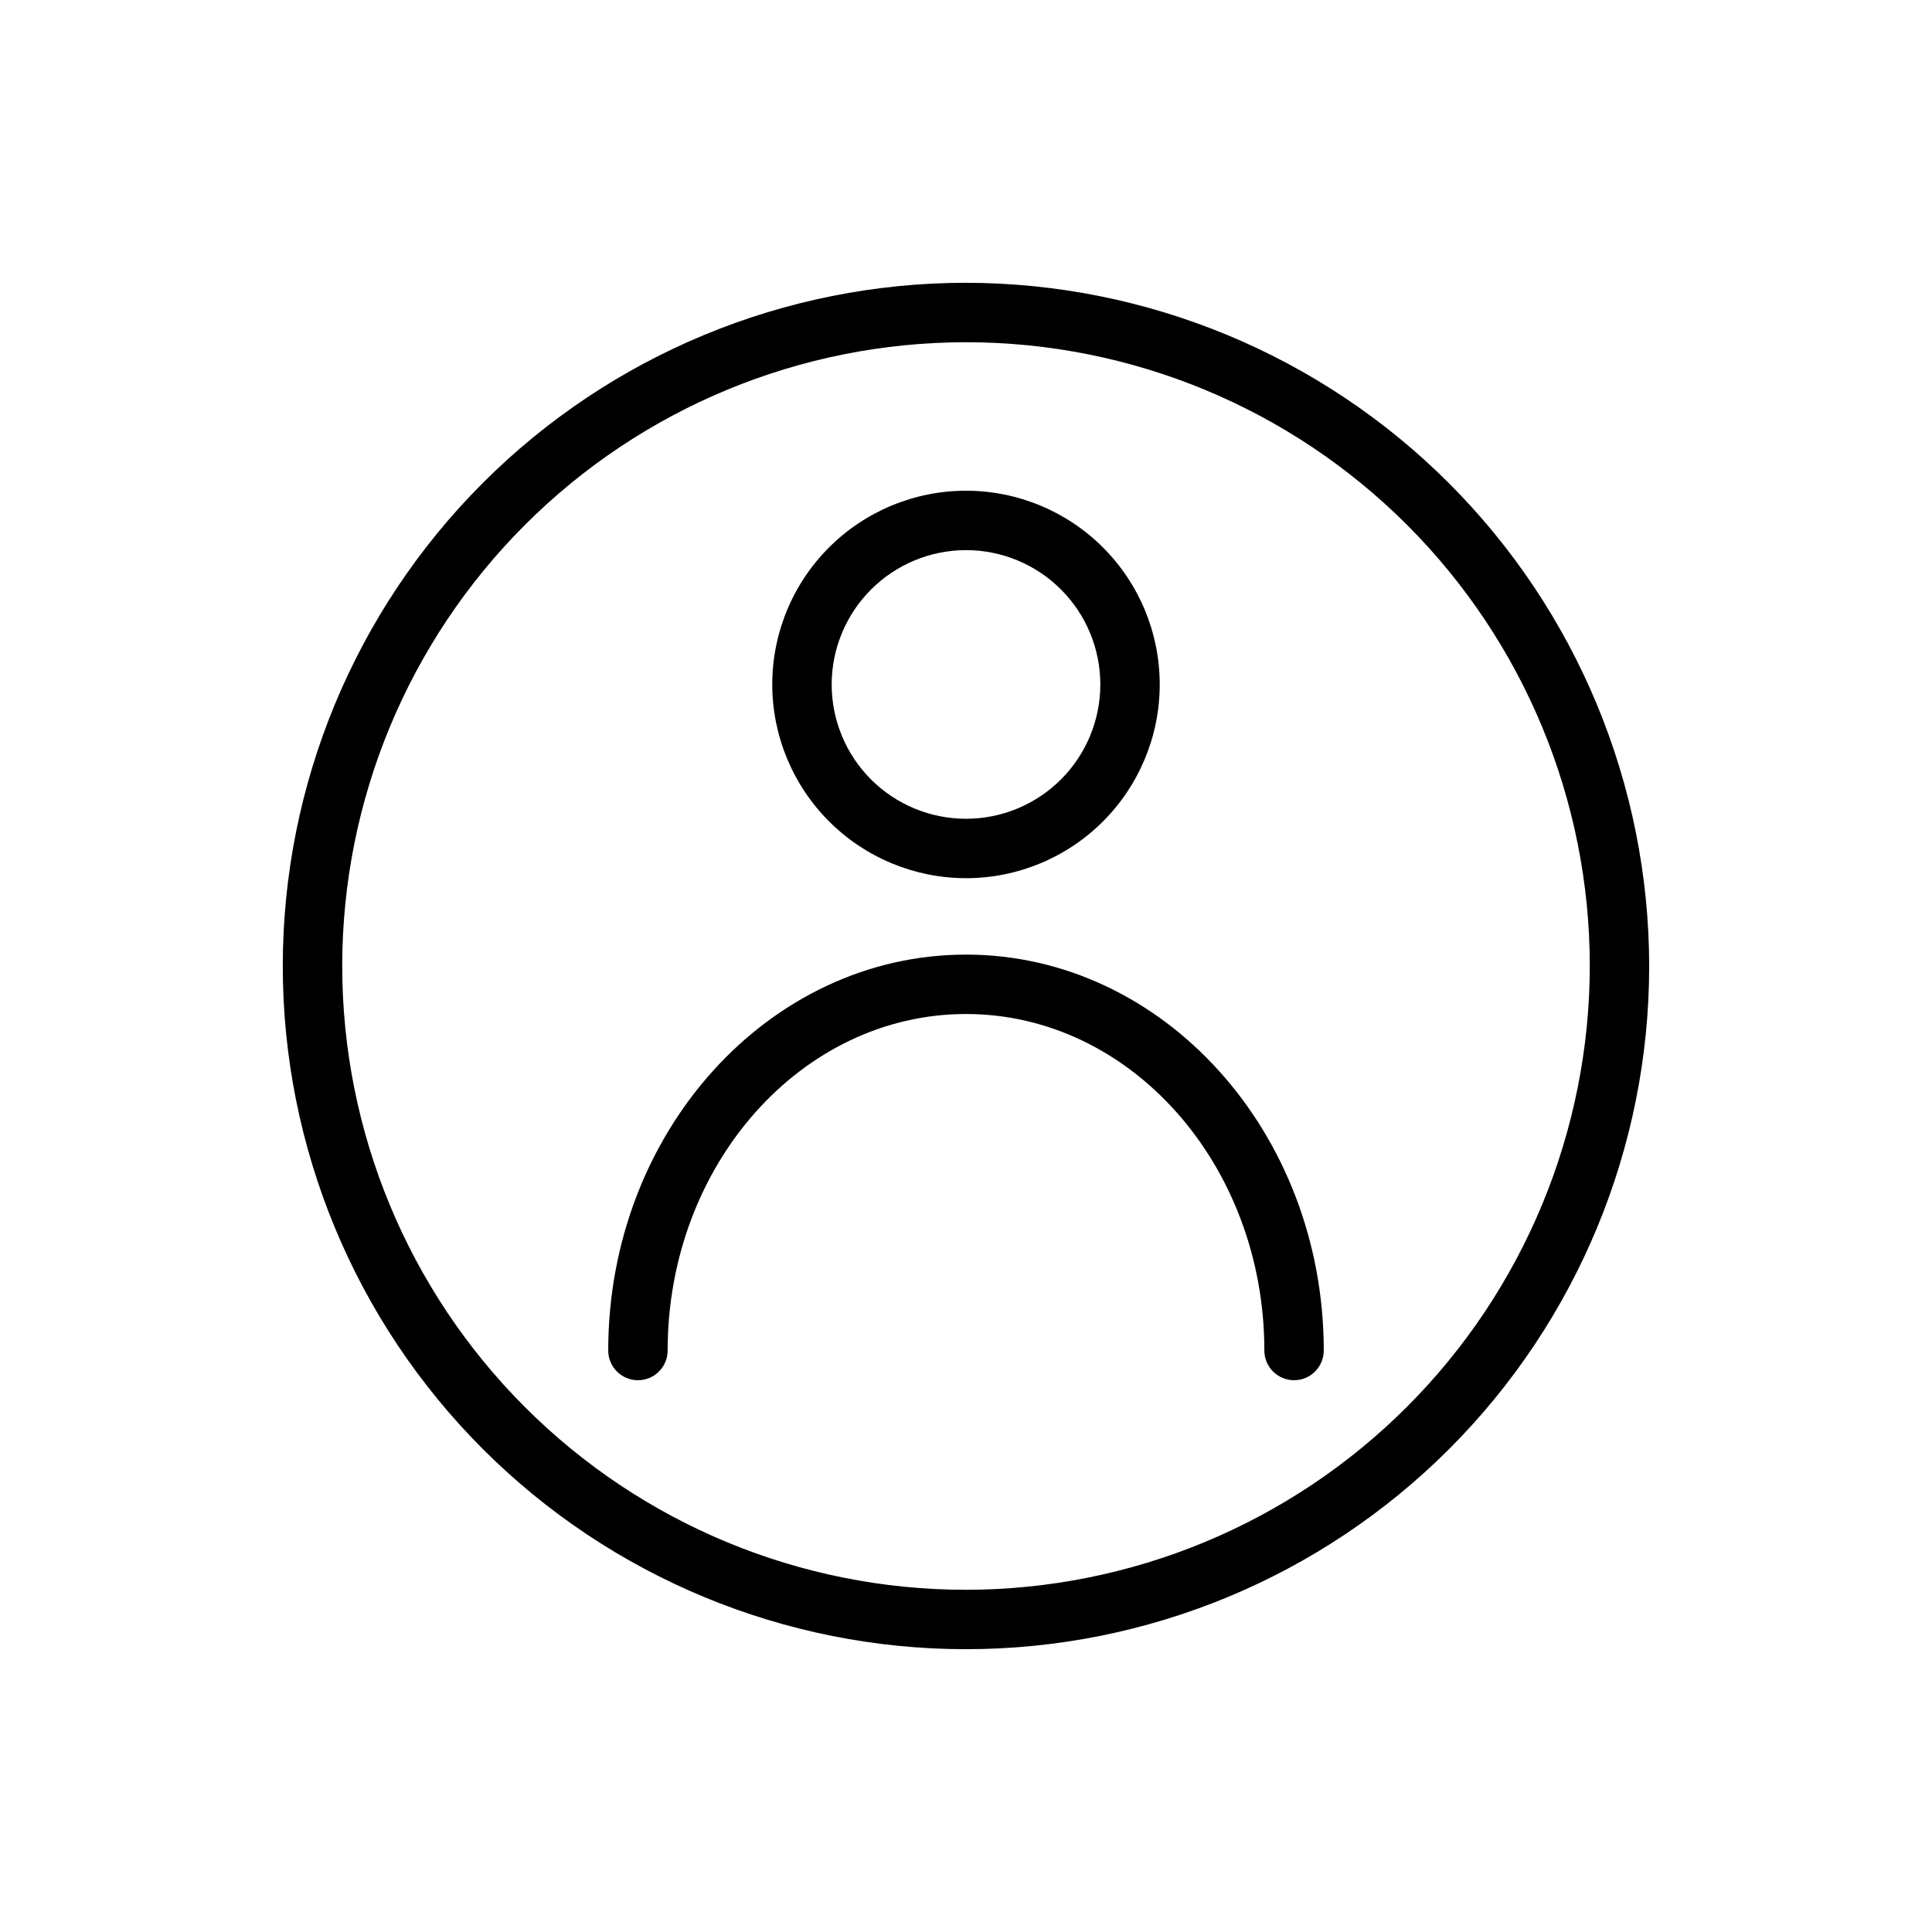 <?xml version="1.0" encoding="UTF-8"?>
<!-- Uploaded to: SVG Repo, www.svgrepo.com, Generator: SVG Repo Mixer Tools -->
<svg fill="#000000" width="800px" height="800px" version="1.1" viewBox="144 144 512 512" xmlns="http://www.w3.org/2000/svg">
 <g>
  <path d="m400 376.73c13.613 0 26.676-5.41 36.301-15.039 9.629-9.629 15.039-22.688 15.039-36.305 0-13.617-5.41-26.676-15.039-36.305-9.625-9.625-22.688-15.035-36.301-15.035-13.617 0-26.676 5.41-36.305 15.035-9.629 9.629-15.039 22.688-15.039 36.305 0.012 13.613 5.426 26.664 15.051 36.289 9.629 9.629 22.68 15.039 36.293 15.055zm0-86.941c9.441 0 18.492 3.75 25.168 10.426 6.676 6.676 10.43 15.73 10.43 25.172 0 9.441-3.754 18.496-10.43 25.172-6.676 6.676-15.727 10.426-25.168 10.426s-18.496-3.75-25.172-10.426c-6.676-6.676-10.426-15.73-10.426-25.172 0.008-9.438 3.762-18.484 10.438-25.16 6.672-6.672 15.723-10.426 25.16-10.438z"/>
  <path d="m400 396.98c-52.277 0-94.812 47.066-94.812 104.92 0 4.348 3.523 7.871 7.871 7.871s7.875-3.523 7.875-7.871c0-49.168 35.426-89.176 79.066-89.176s79.066 40.016 79.066 89.176c0 4.348 3.523 7.871 7.871 7.871s7.871-3.523 7.871-7.871c0-57.82-42.531-104.92-94.809-104.92z"/>
  <path d="m400 218.94c-48.02 0-94.074 19.074-128.03 53.031-33.957 33.953-53.031 80.008-53.031 128.03s19.074 94.07 53.031 128.02c33.953 33.957 80.008 53.031 128.03 53.031s94.07-19.074 128.02-53.031c33.957-33.953 53.031-80.004 53.031-128.02-0.055-48.004-19.148-94.023-53.09-127.97-33.941-33.941-79.965-53.035-127.96-53.09zm0 346.37v0.004c-43.844 0-85.895-17.418-116.89-48.422-31.004-31-48.418-73.047-48.418-116.89s17.414-85.895 48.418-116.89c31-31.004 73.051-48.418 116.89-48.418s85.891 17.414 116.89 48.418c31.004 31 48.422 73.051 48.422 116.89-0.051 43.828-17.48 85.848-48.473 116.84-30.992 30.992-73.012 48.422-116.84 48.473z"/>
 </g>
</svg>